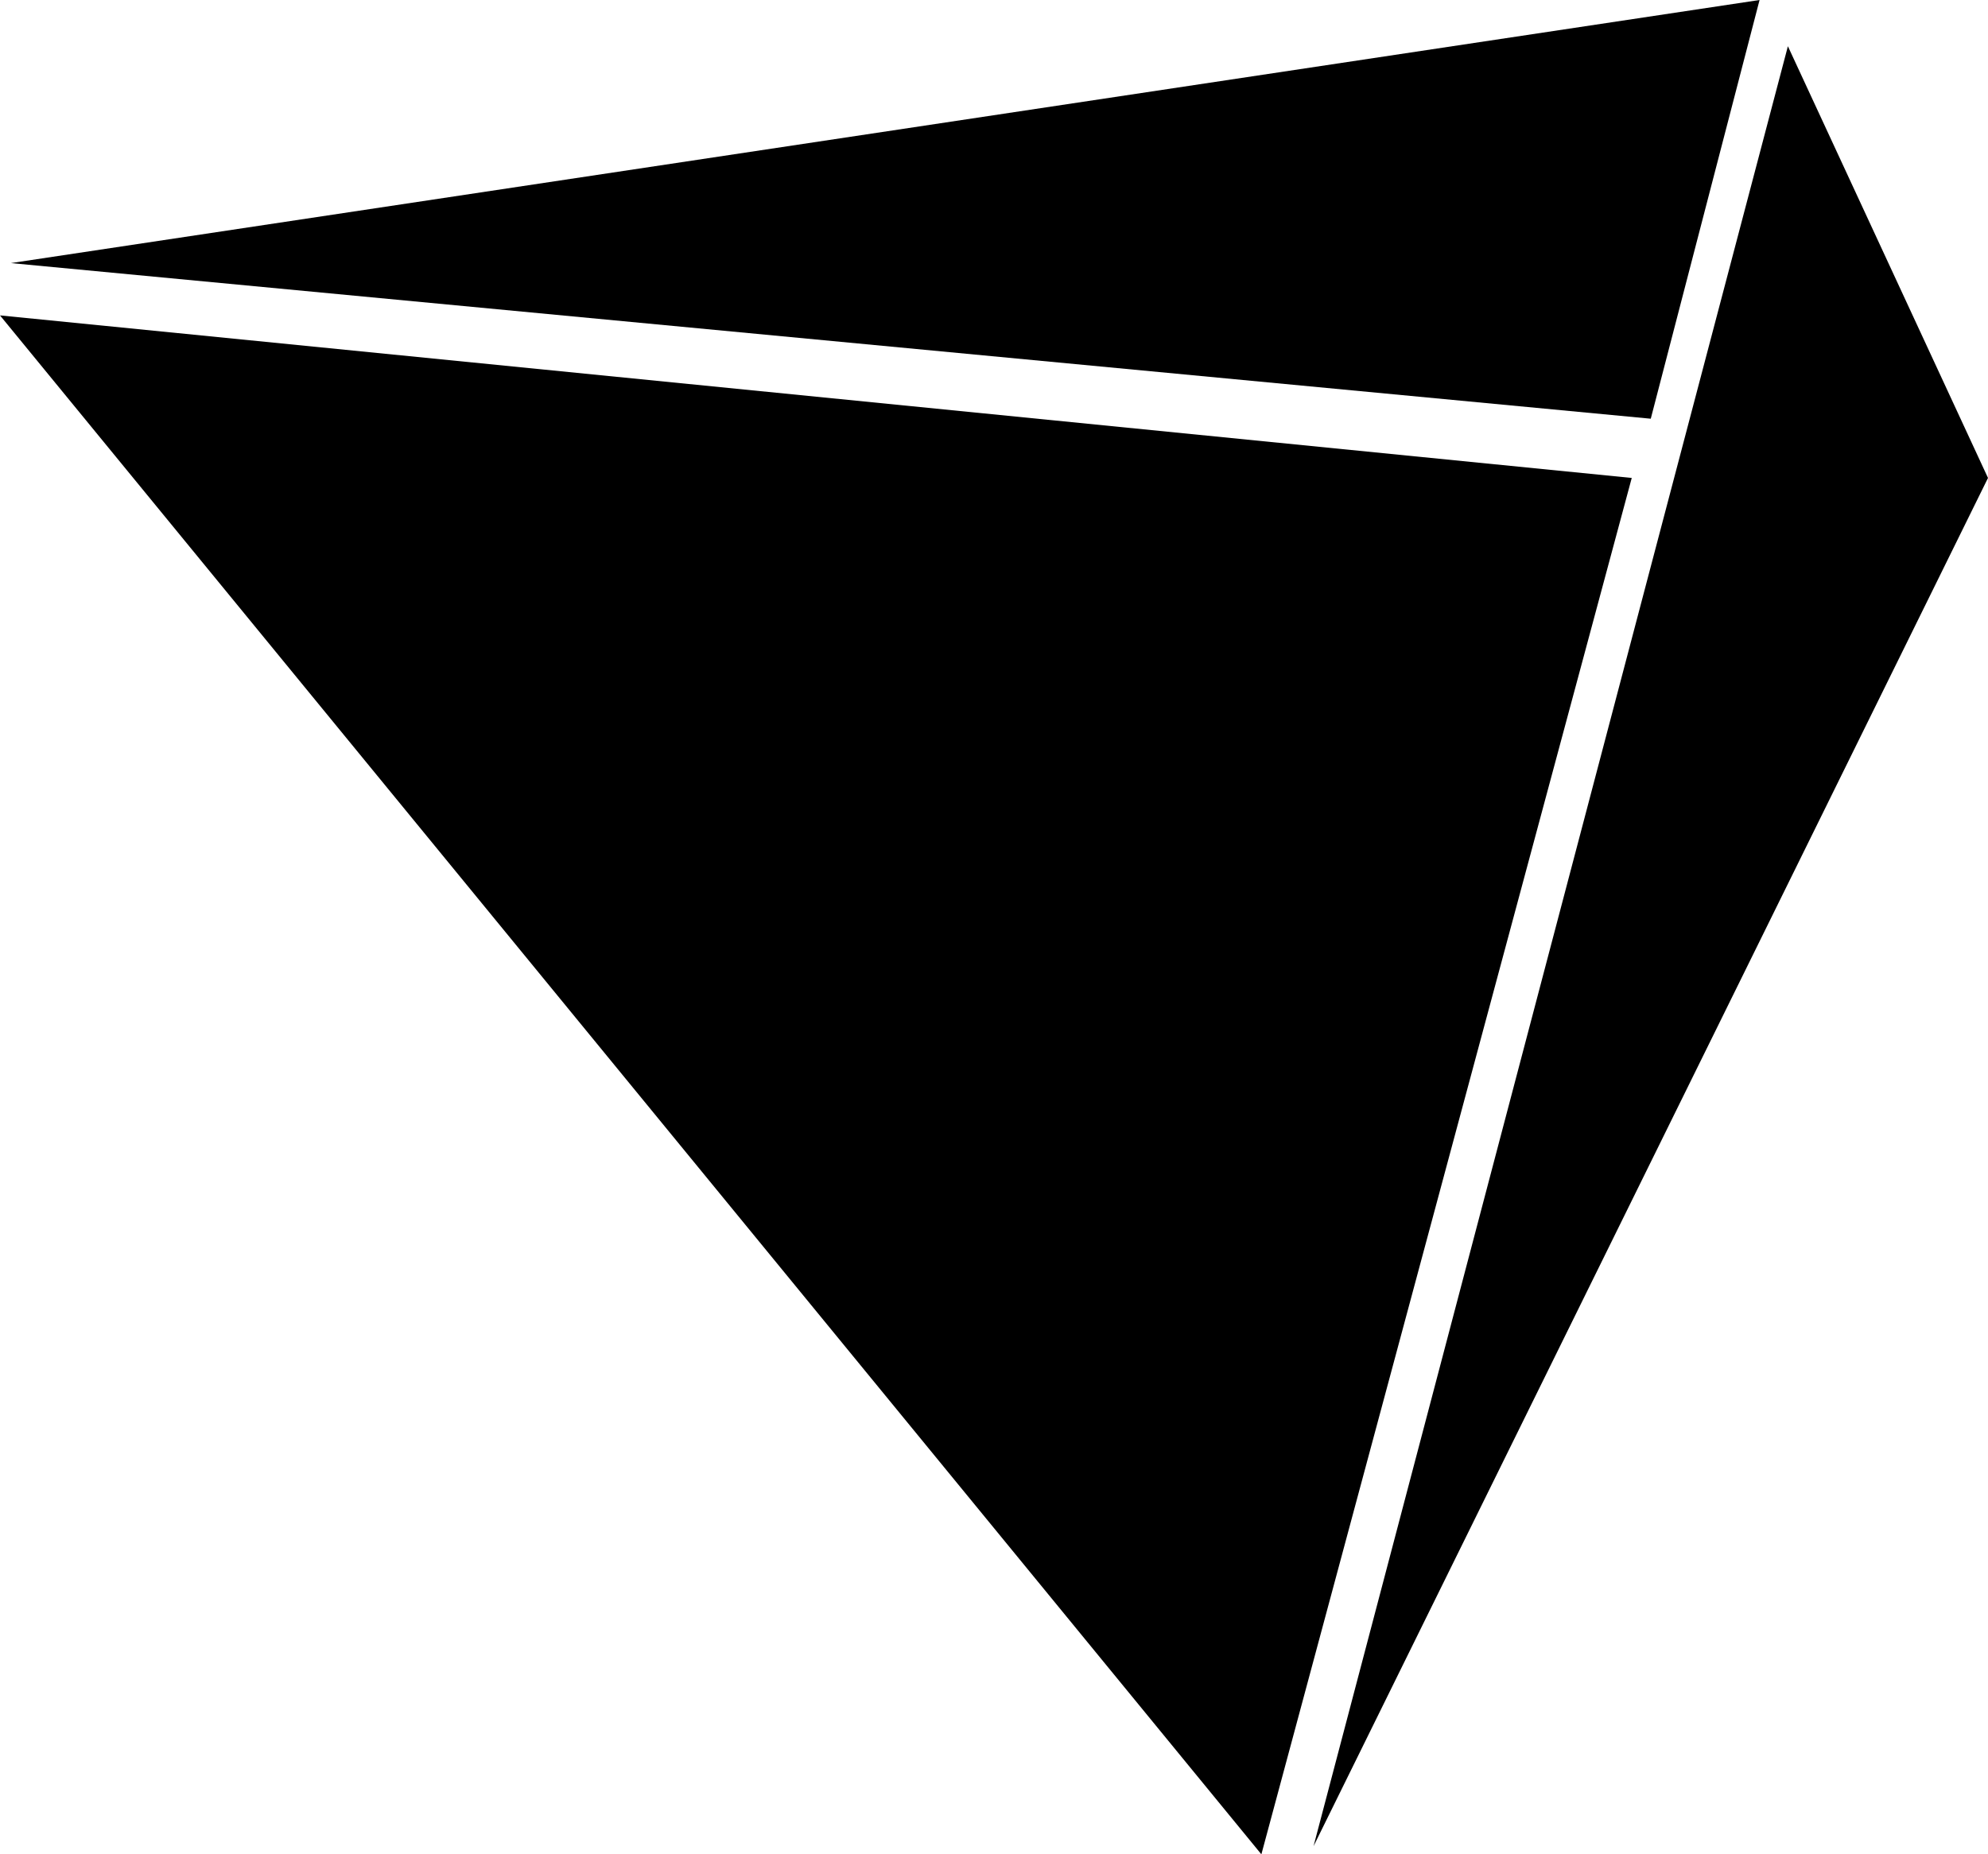 <svg xmlns="http://www.w3.org/2000/svg" viewBox="0 0 608.31 567.53"><g id="Layer_2" data-name="Layer 2"><g id="Capa_1" data-name="Capa 1"><polygon points="3.33 80.52 538.41 0 505.12 128.15 3.33 80.52"/><polygon points="0 96.53 499.3 146.28 385.97 567.53 0 96.53"/><polygon points="547.08 14.15 608.31 146.28 401.93 565.04 547.08 14.15"/></g></g></svg>